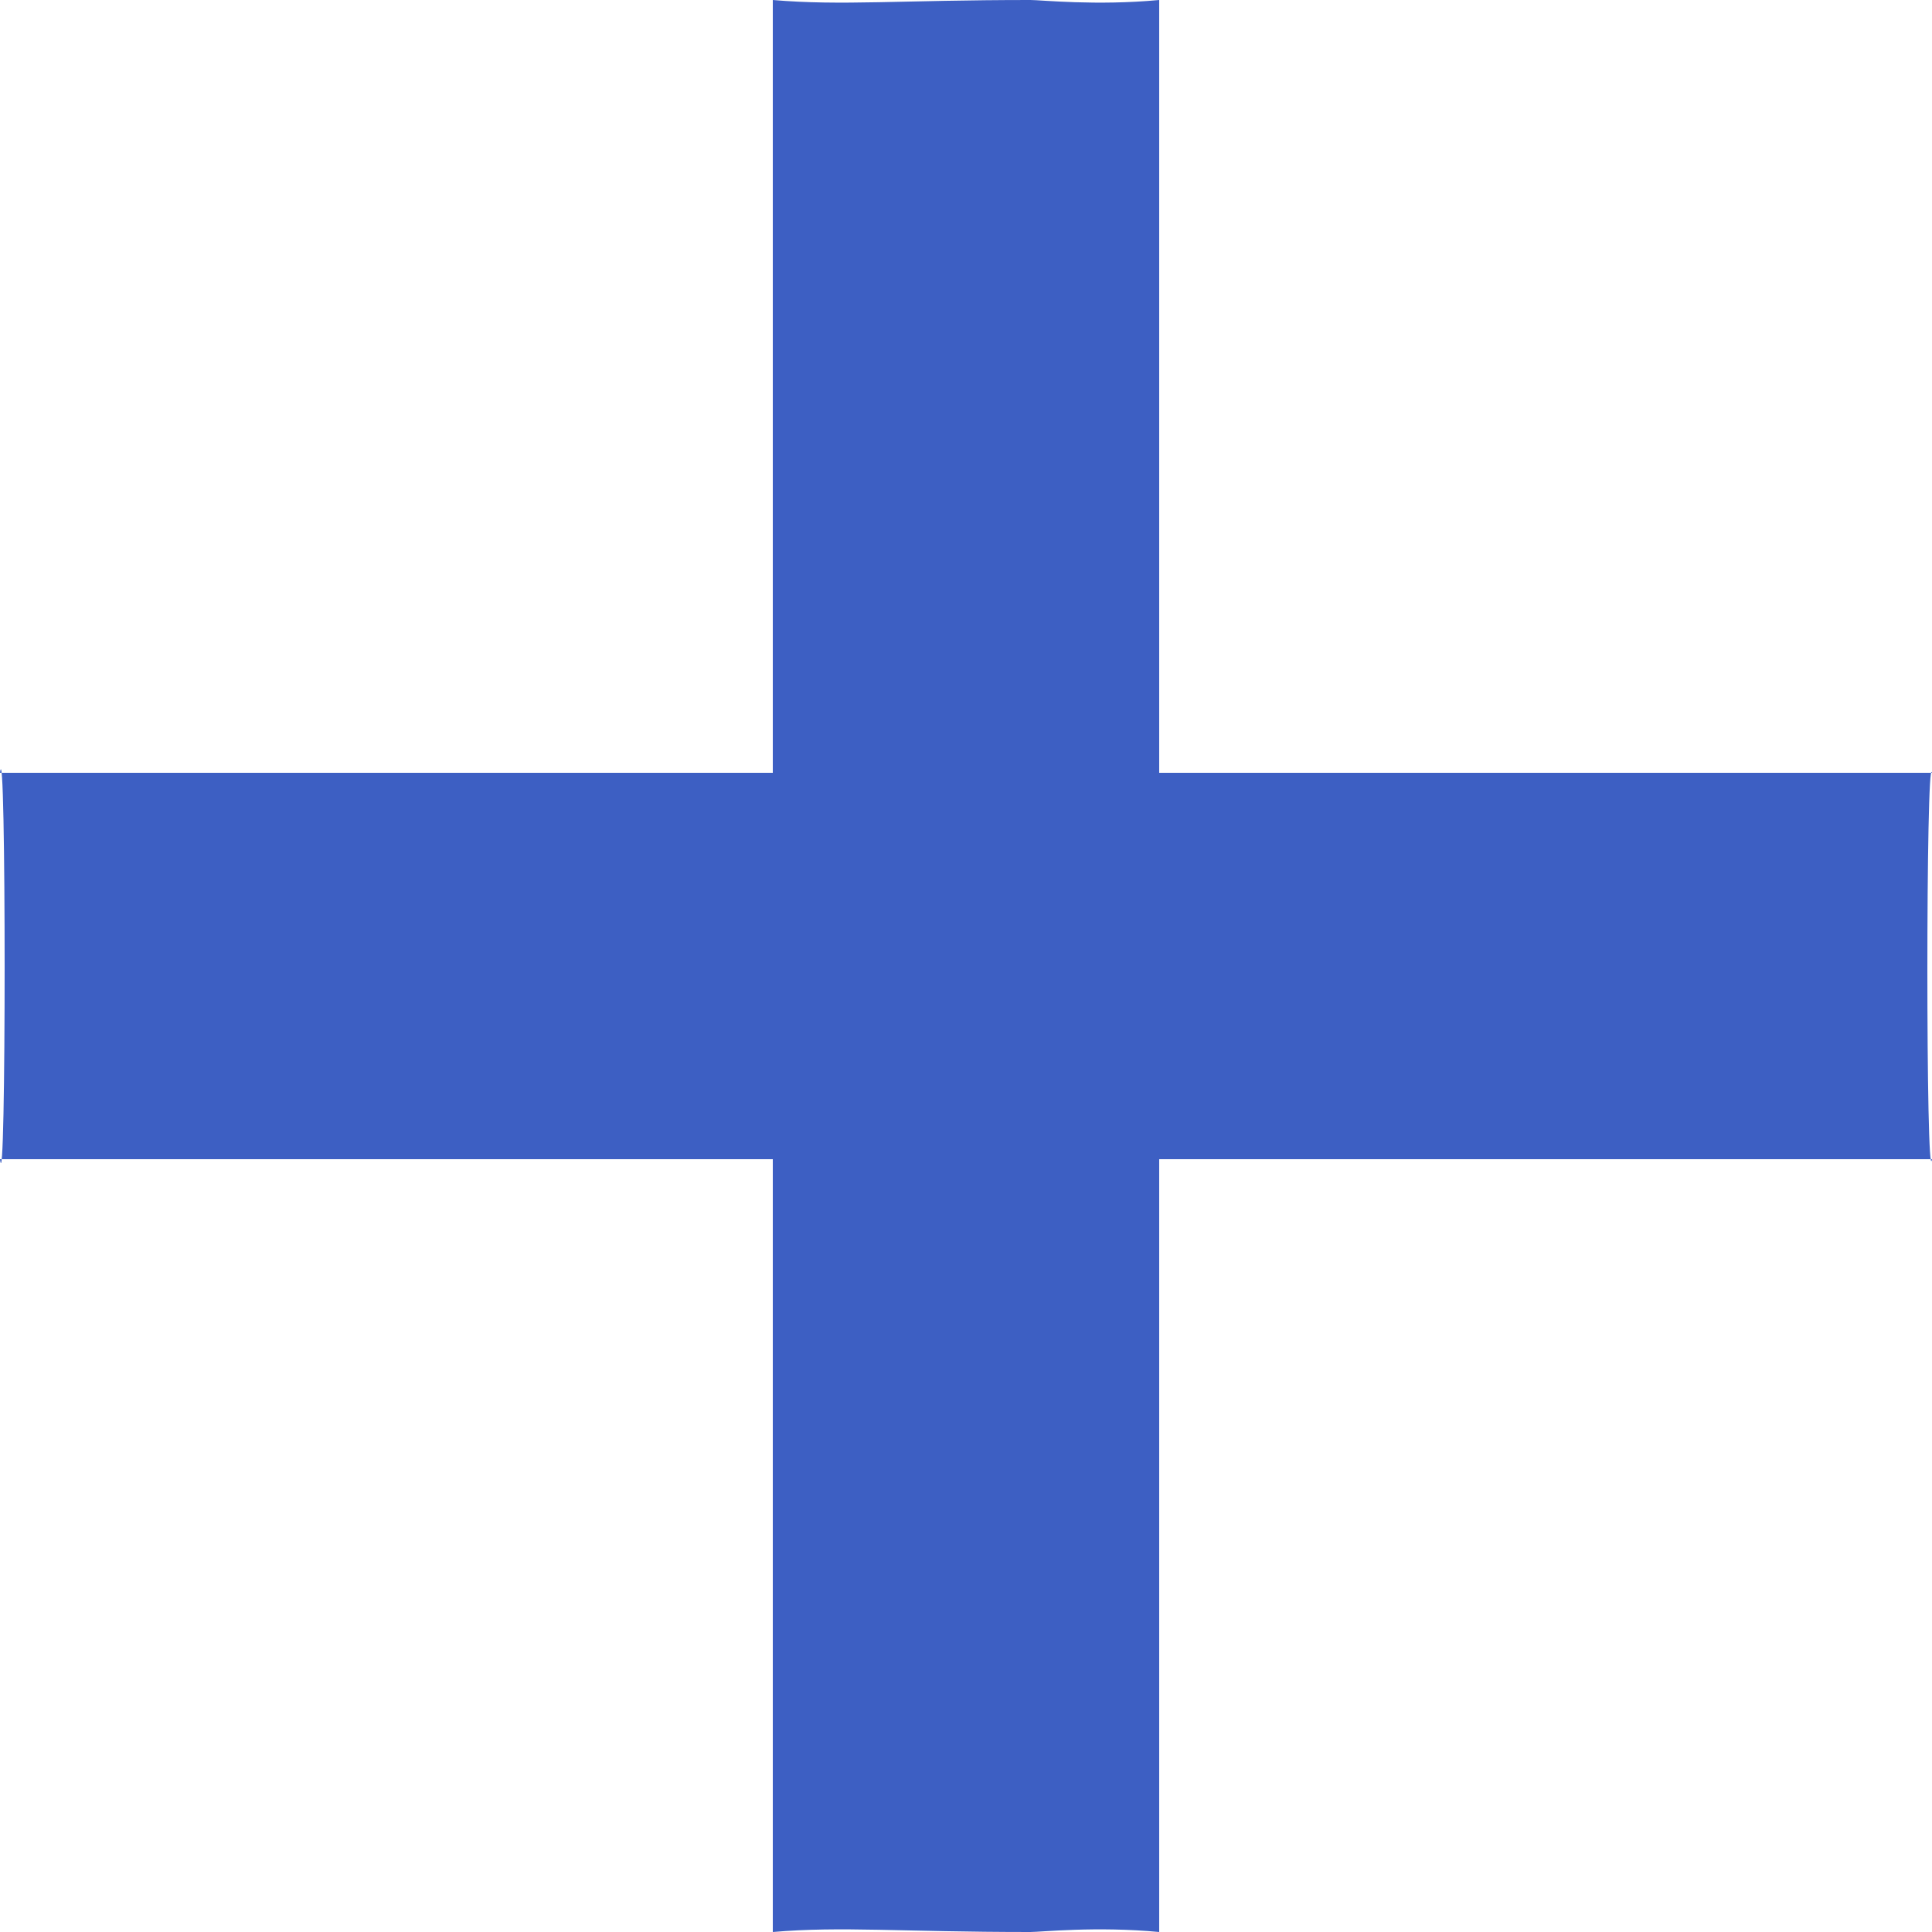 <?xml version="1.0" encoding="UTF-8"?>
<svg width="15px" height="15px" viewBox="0 0 15 15" version="1.1" xmlns="http://www.w3.org/2000/svg" xmlns:xlink="http://www.w3.org/1999/xlink">
    <!-- Generator: Sketch 49.3 (51167) - http://www.bohemiancoding.com/sketch -->
    <title>Icon +</title>
    <desc>Created with Sketch.</desc>
    <defs></defs>
    <g id="Design-V1" stroke="none" stroke-width="1" fill="none" fill-rule="evenodd">
        <g id="03.1-ShareCount-FAQ--(no-login)" transform="translate(-300, -296)" fill="#3D5FC3">
            <g id="Q-A" transform="translate(270, 267)">
                <g id="Question-block-1">
                    <path d="M36,35 L36,29 C36.536,29.046 36.988,29 38,29 C38.083,29 38.512,29.046 39,29 L39,35 L45,35 C44.952,34.822 44.952,38.269 45,38 L39,38 L39,44 C38.512,43.954 38.083,44 38,44 C36.988,44 36.536,43.954 36,44 L36,38 L30,38 C30.048,38.405 30.048,34.617 30,35 L36,35 Z" id="Icon-+"></path>
                </g>
            </g>
        </g>
    </g>
</svg>